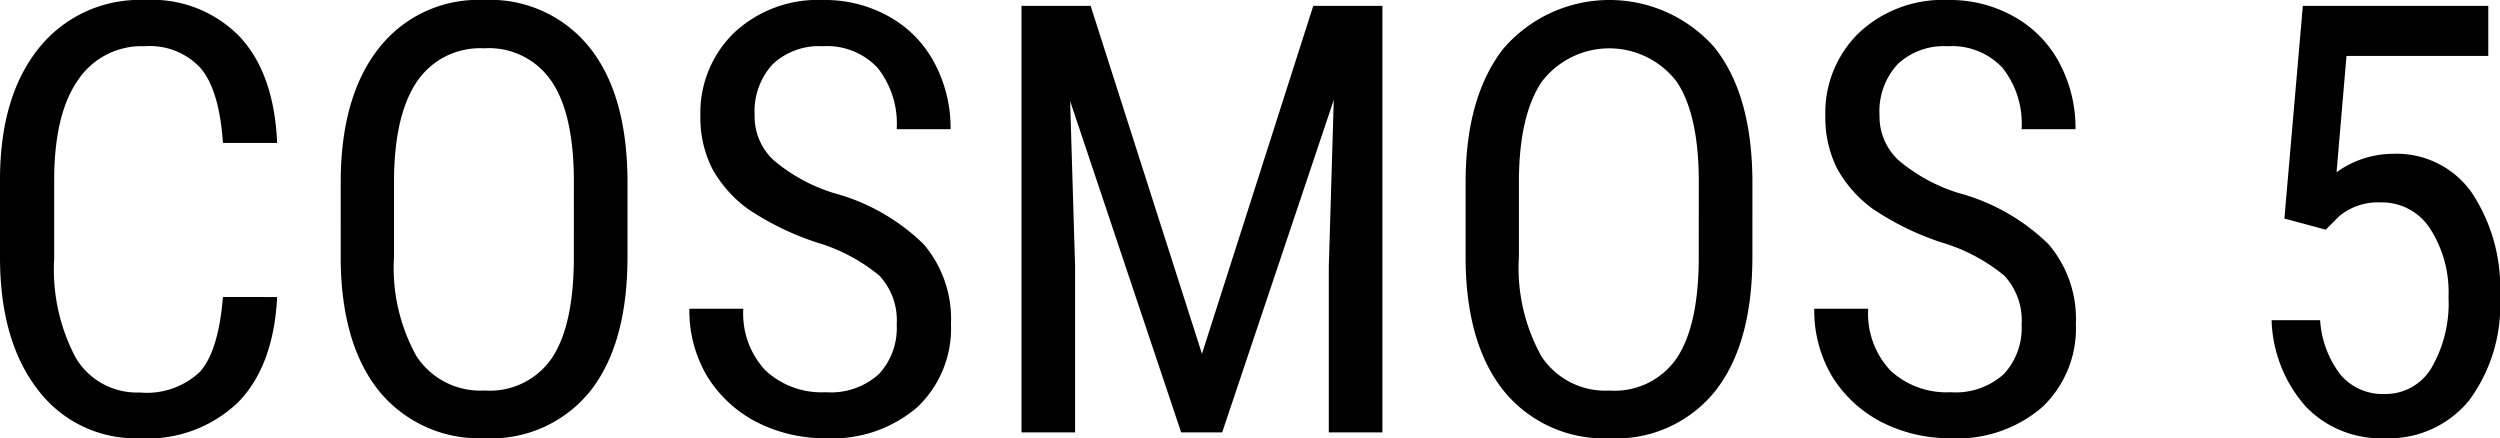 <?xml version="1.0" encoding="UTF-8"?>
<svg xmlns="http://www.w3.org/2000/svg" width="166.68" height="29.219" viewBox="0 0 166.68 29.219">
  <g id="Group_5" data-name="Group 5" transform="translate(-514 -251)">
    <path id="cosmos-8" d="M18.9,19.977q-.234,4.57-2.578,6.992a8.694,8.694,0,0,1-6.582,2.422,8.158,8.158,0,0,1-6.8-3.242Q.422,22.887.422,17.32V12.164Q.422,6.617,3,3.395A8.6,8.6,0,0,1,10.07.172a8.15,8.15,0,0,1,6.367,2.48Q18.7,5.113,18.9,9.7H15.285q-.234-3.477-1.465-4.961a4.591,4.591,0,0,0-3.75-1.484A5.093,5.093,0,0,0,5.6,5.543Q4.035,7.809,4.035,12.2v5.215A12.524,12.524,0,0,0,5.48,24.039a4.74,4.74,0,0,0,4.258,2.3,5.137,5.137,0,0,0,4.023-1.387q1.23-1.387,1.524-4.98Zm23.359-2.7q0,5.82-2.48,8.965a8.458,8.458,0,0,1-7.051,3.145,8.6,8.6,0,0,1-6.953-3.047q-2.539-3.066-2.637-8.652V12.34q0-5.7,2.52-8.926A8.4,8.4,0,0,1,32.688.172,8.472,8.472,0,0,1,39.68,3.277q2.52,3.086,2.578,8.828ZM38.684,12.3q0-4.512-1.484-6.7a5.037,5.037,0,0,0-4.512-2.207,5.074,5.074,0,0,0-4.473,2.227q-1.5,2.227-1.523,6.563v5.1a12.111,12.111,0,0,0,1.5,6.641,5.089,5.089,0,0,0,4.531,2.285A5.025,5.025,0,0,0,37.18,24.1q1.445-2.109,1.5-6.465Zm21.523,9.512a4.371,4.371,0,0,0-1.152-3.262,11.805,11.805,0,0,0-4.16-2.207A18.507,18.507,0,0,1,50.285,14.1,8.256,8.256,0,0,1,47.9,11.4a7.511,7.511,0,0,1-.781-3.477,7.437,7.437,0,0,1,2.246-5.566A8.162,8.162,0,0,1,55.285.172,8.712,8.712,0,0,1,59.738,1.3,7.593,7.593,0,0,1,62.746,4.41,9.2,9.2,0,0,1,63.8,8.785H60.207A5.987,5.987,0,0,0,58.938,4.7a4.6,4.6,0,0,0-3.652-1.445,4.5,4.5,0,0,0-3.359,1.211,4.639,4.639,0,0,0-1.191,3.4,3.959,3.959,0,0,0,1.289,3.008,11.436,11.436,0,0,0,3.984,2.168,13.615,13.615,0,0,1,6,3.418,7.67,7.67,0,0,1,1.816,5.313,7.217,7.217,0,0,1-2.246,5.547,8.67,8.67,0,0,1-6.113,2.07,9.967,9.967,0,0,1-4.59-1.074,8.372,8.372,0,0,1-3.3-3.047,8.554,8.554,0,0,1-1.191-4.512h3.594a5.545,5.545,0,0,0,1.465,4.1,5.478,5.478,0,0,0,4.023,1.465,4.778,4.778,0,0,0,3.555-1.211A4.5,4.5,0,0,0,60.207,21.813ZM73.137.563l7.422,23.2L87.98.563H92.59V29H89.016V17.926l.332-11.094L81.906,29H79.172L71.77,6.91,72.1,17.926V29H68.527V.563Zm44.121,16.719q0,5.82-2.481,8.965a8.457,8.457,0,0,1-7.05,3.145,8.6,8.6,0,0,1-6.954-3.047q-2.538-3.066-2.636-8.652V12.34q0-5.7,2.519-8.926a9.334,9.334,0,0,1,14.024-.137q2.519,3.086,2.578,8.828Zm-3.574-4.98q0-4.512-1.485-6.7a5.66,5.66,0,0,0-8.984.02q-1.5,2.227-1.524,6.563v5.1a12.116,12.116,0,0,0,1.5,6.641,5.09,5.09,0,0,0,4.532,2.285A5.026,5.026,0,0,0,112.18,24.1q1.444-2.109,1.5-6.465Zm21.523,9.512a4.372,4.372,0,0,0-1.152-3.262,11.813,11.813,0,0,0-4.16-2.207,18.5,18.5,0,0,1-4.61-2.246,8.254,8.254,0,0,1-2.383-2.7,7.521,7.521,0,0,1-.781-3.477,7.438,7.438,0,0,1,2.246-5.566A8.163,8.163,0,0,1,130.285.172,8.711,8.711,0,0,1,134.738,1.3a7.593,7.593,0,0,1,3.008,3.105A9.206,9.206,0,0,1,138.8,8.785h-3.594A5.989,5.989,0,0,0,133.938,4.7a4.6,4.6,0,0,0-3.653-1.445,4.5,4.5,0,0,0-3.359,1.211,4.64,4.64,0,0,0-1.192,3.4,3.96,3.96,0,0,0,1.289,3.008,11.444,11.444,0,0,0,3.985,2.168,13.618,13.618,0,0,1,6,3.418,7.669,7.669,0,0,1,1.816,5.313,7.215,7.215,0,0,1-2.246,5.547,8.669,8.669,0,0,1-6.113,2.07,9.966,9.966,0,0,1-4.59-1.074,8.379,8.379,0,0,1-3.3-3.047,8.556,8.556,0,0,1-1.191-4.512h3.594a5.543,5.543,0,0,0,1.465,4.1,5.476,5.476,0,0,0,4.023,1.465,4.781,4.781,0,0,0,3.555-1.211A4.5,4.5,0,0,0,135.207,21.813Z" transform="translate(513.578 250.828)"></path>
    <path id="Path_19" data-name="Path 19" d="M3.691-14.258l1.23-14.18H17.285v3.34H7.832l-.664,7.754a6.48,6.48,0,0,1,3.789-1.23A6.117,6.117,0,0,1,16.172-16a11.461,11.461,0,0,1,1.895,6.934,10.646,10.646,0,0,1-2.061,6.934A6.91,6.91,0,0,1,10.352.391,6.915,6.915,0,0,1,5.137-1.7a9.08,9.08,0,0,1-2.3-5.781H6.074A6.626,6.626,0,0,0,7.471-3.8a3.674,3.674,0,0,0,2.881,1.24A3.555,3.555,0,0,0,13.5-4.307a8.585,8.585,0,0,0,1.133-4.717,7.812,7.812,0,0,0-1.221-4.551,3.811,3.811,0,0,0-3.291-1.758,4.053,4.053,0,0,0-2.754.9l-.918.918Z" transform="translate(662.614 279.828)"></path>
  </g>
</svg>

